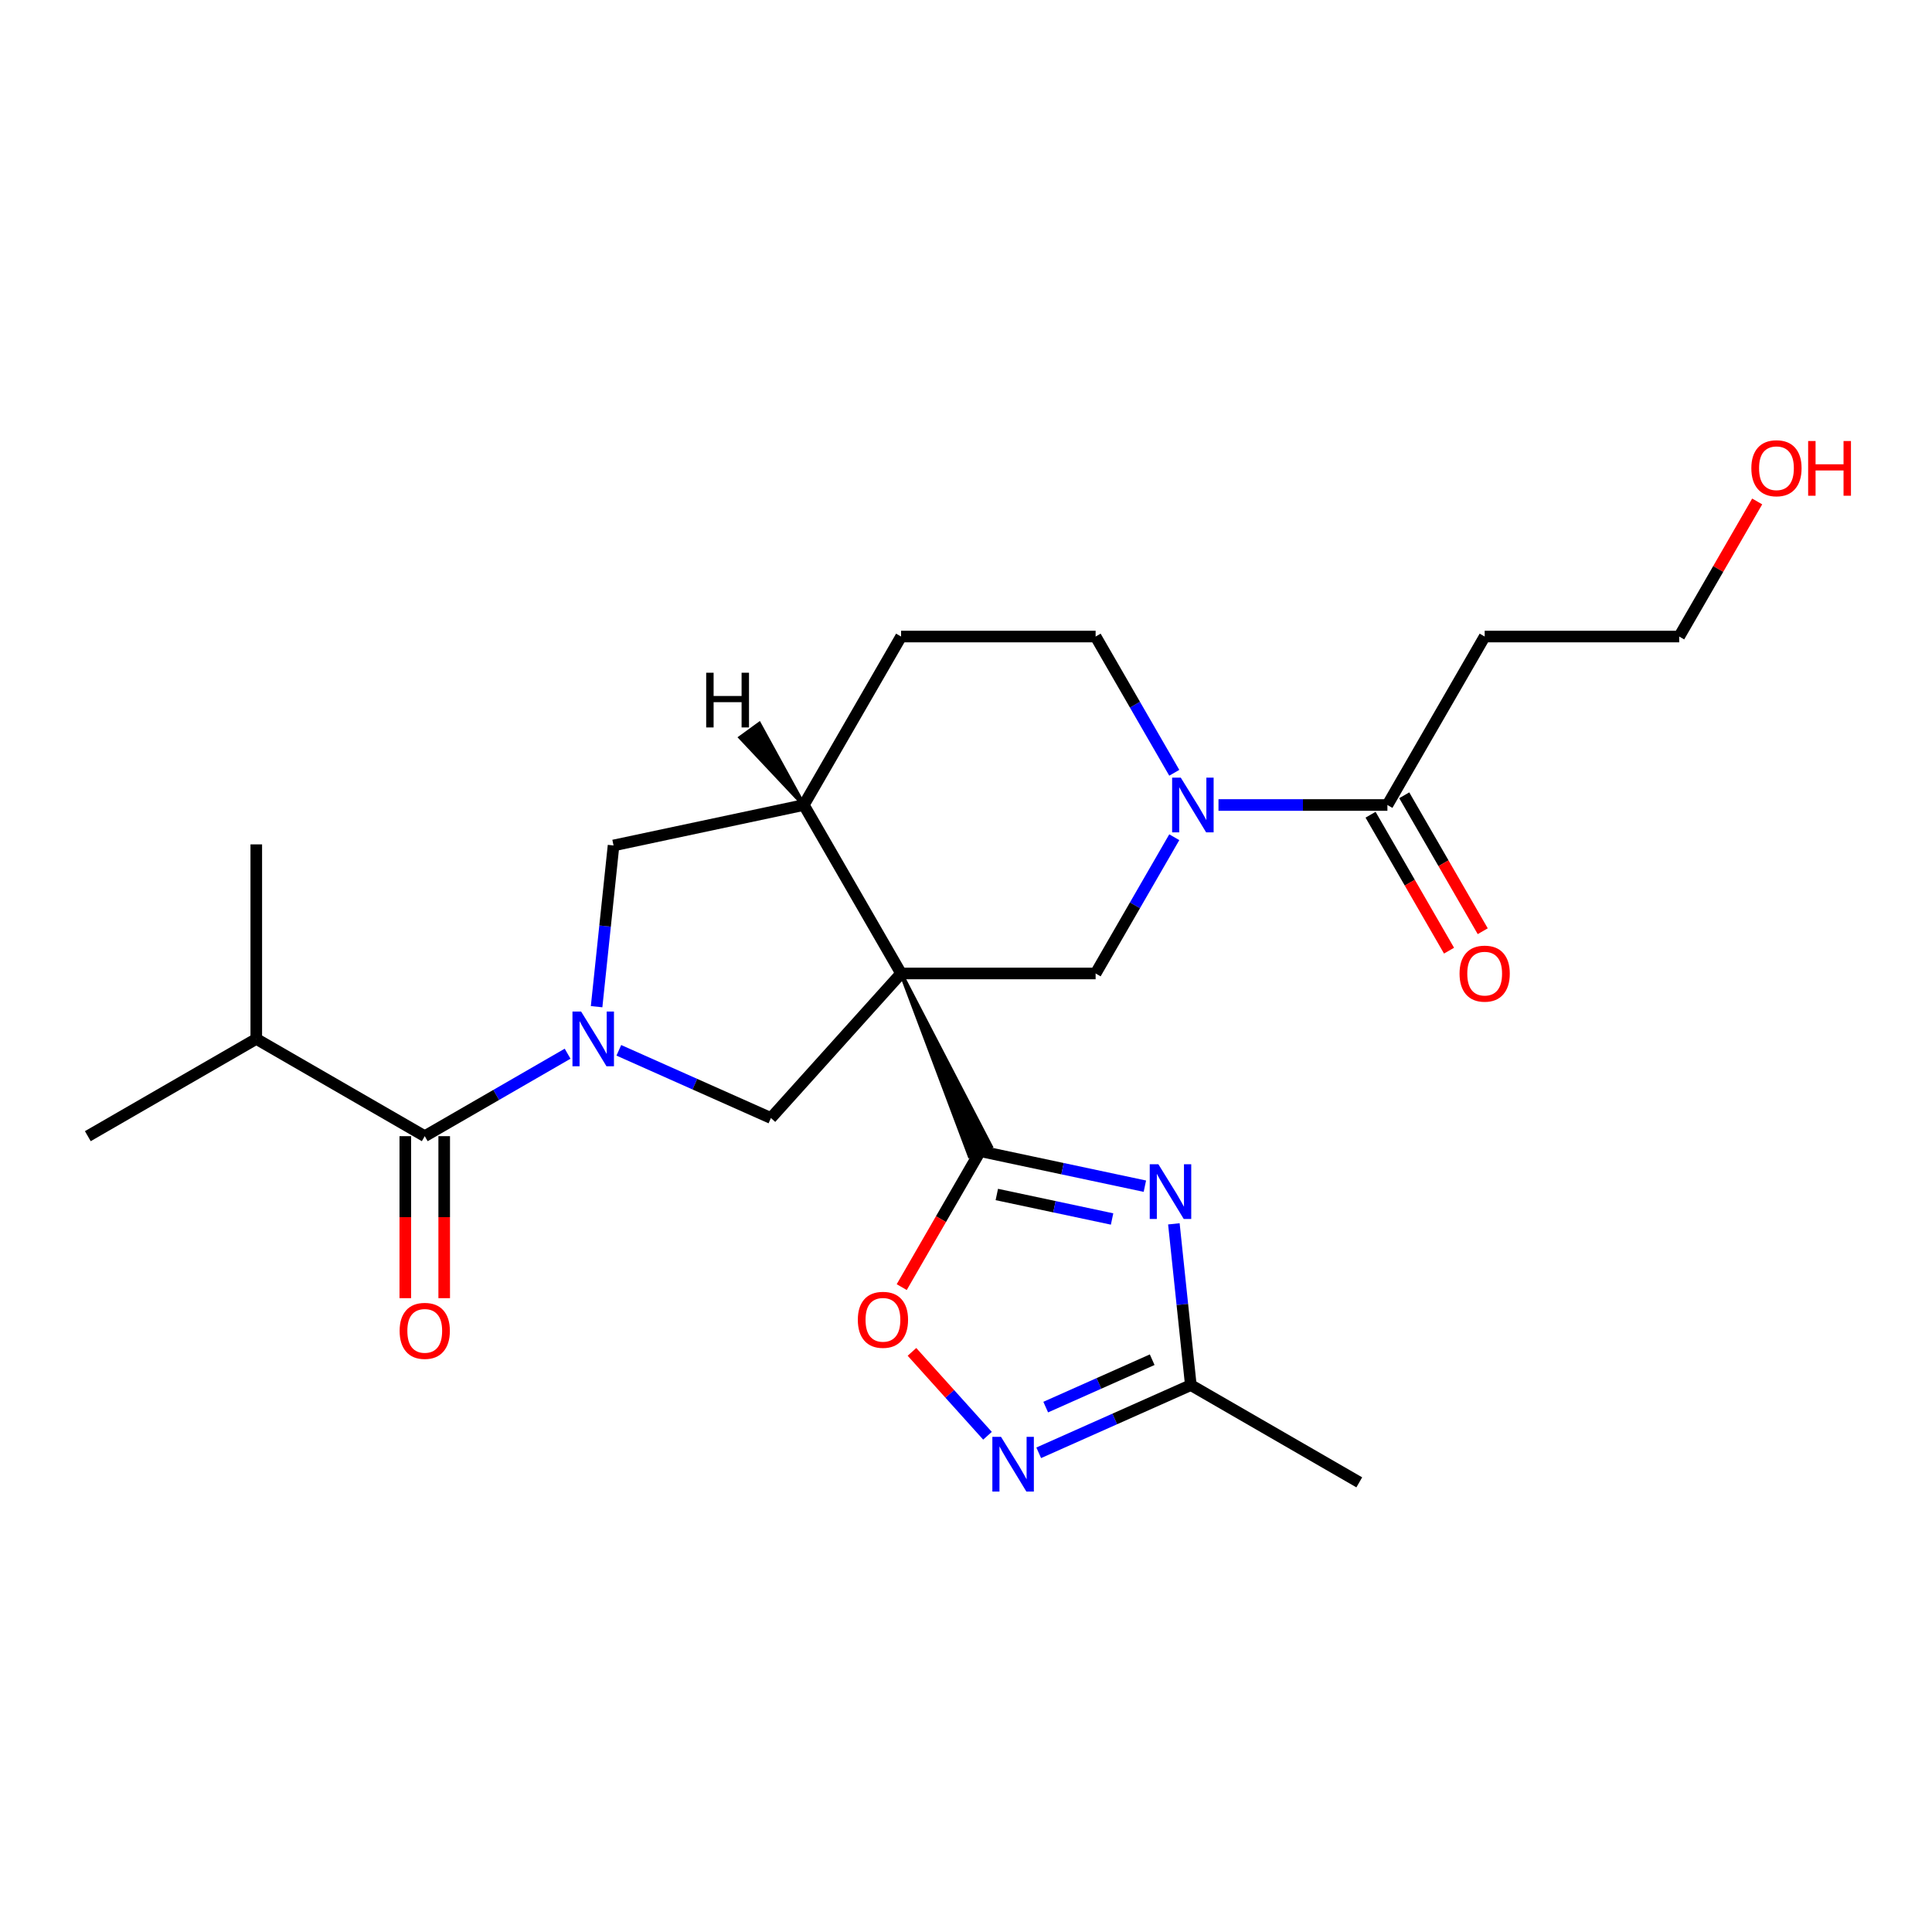 <?xml version='1.0' encoding='iso-8859-1'?>
<svg version='1.1' baseProfile='full'
              xmlns='http://www.w3.org/2000/svg'
                      xmlns:rdkit='http://www.rdkit.org/xml'
                      xmlns:xlink='http://www.w3.org/1999/xlink'
                  xml:space='preserve'
width='1000px' height='1000px' viewBox='0 0 1000 1000'>
<!-- END OF HEADER -->
<rect style='opacity:1.0;fill:#FFFFFF;stroke:none' width='1000' height='1000' x='0' y='0'> </rect>
<path class='bond-0' d='M 466.402,503.867 L 501.836,598.306 L 512.874,593.392 Z' style='fill:#000000;fill-rule:evenodd;fill-opacity:1;stroke:#000000;stroke-width:2px;stroke-linecap:butt;stroke-linejoin:miter;stroke-opacity:1;' />
<path class='bond-3' d='M 466.402,503.867 L 399.029,578.692' style='fill:none;fill-rule:evenodd;stroke:#000000;stroke-width:6px;stroke-linecap:butt;stroke-linejoin:miter;stroke-opacity:1' />
<path class='bond-5' d='M 466.402,503.867 L 567.089,503.867' style='fill:none;fill-rule:evenodd;stroke:#000000;stroke-width:6px;stroke-linecap:butt;stroke-linejoin:miter;stroke-opacity:1' />
<path class='bond-9' d='M 466.402,503.867 L 416.058,416.669' style='fill:none;fill-rule:evenodd;stroke:#000000;stroke-width:6px;stroke-linecap:butt;stroke-linejoin:miter;stroke-opacity:1' />
<path class='bond-2' d='M 507.355,595.849 L 549.969,604.907' style='fill:none;fill-rule:evenodd;stroke:#000000;stroke-width:6px;stroke-linecap:butt;stroke-linejoin:miter;stroke-opacity:1' />
<path class='bond-2' d='M 549.969,604.907 L 592.584,613.965' style='fill:none;fill-rule:evenodd;stroke:#0000FF;stroke-width:6px;stroke-linecap:butt;stroke-linejoin:miter;stroke-opacity:1' />
<path class='bond-2' d='M 515.952,618.263 L 545.783,624.604' style='fill:none;fill-rule:evenodd;stroke:#000000;stroke-width:6px;stroke-linecap:butt;stroke-linejoin:miter;stroke-opacity:1' />
<path class='bond-2' d='M 545.783,624.604 L 575.613,630.945' style='fill:none;fill-rule:evenodd;stroke:#0000FF;stroke-width:6px;stroke-linecap:butt;stroke-linejoin:miter;stroke-opacity:1' />
<path class='bond-8' d='M 507.355,595.849 L 487.043,631.029' style='fill:none;fill-rule:evenodd;stroke:#000000;stroke-width:6px;stroke-linecap:butt;stroke-linejoin:miter;stroke-opacity:1' />
<path class='bond-8' d='M 487.043,631.029 L 466.732,666.209' style='fill:none;fill-rule:evenodd;stroke:#FF0000;stroke-width:6px;stroke-linecap:butt;stroke-linejoin:miter;stroke-opacity:1' />
<path class='bond-1' d='M 320.304,543.641 L 359.666,561.166' style='fill:none;fill-rule:evenodd;stroke:#0000FF;stroke-width:6px;stroke-linecap:butt;stroke-linejoin:miter;stroke-opacity:1' />
<path class='bond-1' d='M 359.666,561.166 L 399.029,578.692' style='fill:none;fill-rule:evenodd;stroke:#000000;stroke-width:6px;stroke-linecap:butt;stroke-linejoin:miter;stroke-opacity:1' />
<path class='bond-6' d='M 293.79,545.393 L 256.82,566.737' style='fill:none;fill-rule:evenodd;stroke:#0000FF;stroke-width:6px;stroke-linecap:butt;stroke-linejoin:miter;stroke-opacity:1' />
<path class='bond-6' d='M 256.82,566.737 L 219.849,588.082' style='fill:none;fill-rule:evenodd;stroke:#000000;stroke-width:6px;stroke-linecap:butt;stroke-linejoin:miter;stroke-opacity:1' />
<path class='bond-24' d='M 308.8,521.061 L 313.186,479.332' style='fill:none;fill-rule:evenodd;stroke:#0000FF;stroke-width:6px;stroke-linecap:butt;stroke-linejoin:miter;stroke-opacity:1' />
<path class='bond-24' d='M 313.186,479.332 L 317.572,437.603' style='fill:none;fill-rule:evenodd;stroke:#000000;stroke-width:6px;stroke-linecap:butt;stroke-linejoin:miter;stroke-opacity:1' />
<path class='bond-10' d='M 607.594,633.46 L 611.98,675.189' style='fill:none;fill-rule:evenodd;stroke:#0000FF;stroke-width:6px;stroke-linecap:butt;stroke-linejoin:miter;stroke-opacity:1' />
<path class='bond-10' d='M 611.98,675.189 L 616.366,716.918' style='fill:none;fill-rule:evenodd;stroke:#000000;stroke-width:6px;stroke-linecap:butt;stroke-linejoin:miter;stroke-opacity:1' />
<path class='bond-4' d='M 607.803,433.346 L 587.446,468.607' style='fill:none;fill-rule:evenodd;stroke:#0000FF;stroke-width:6px;stroke-linecap:butt;stroke-linejoin:miter;stroke-opacity:1' />
<path class='bond-4' d='M 587.446,468.607 L 567.089,503.867' style='fill:none;fill-rule:evenodd;stroke:#000000;stroke-width:6px;stroke-linecap:butt;stroke-linejoin:miter;stroke-opacity:1' />
<path class='bond-11' d='M 630.689,416.669 L 674.404,416.669' style='fill:none;fill-rule:evenodd;stroke:#0000FF;stroke-width:6px;stroke-linecap:butt;stroke-linejoin:miter;stroke-opacity:1' />
<path class='bond-11' d='M 674.404,416.669 L 718.119,416.669' style='fill:none;fill-rule:evenodd;stroke:#000000;stroke-width:6px;stroke-linecap:butt;stroke-linejoin:miter;stroke-opacity:1' />
<path class='bond-25' d='M 607.803,399.992 L 587.446,364.732' style='fill:none;fill-rule:evenodd;stroke:#0000FF;stroke-width:6px;stroke-linecap:butt;stroke-linejoin:miter;stroke-opacity:1' />
<path class='bond-25' d='M 587.446,364.732 L 567.089,329.472' style='fill:none;fill-rule:evenodd;stroke:#000000;stroke-width:6px;stroke-linecap:butt;stroke-linejoin:miter;stroke-opacity:1' />
<path class='bond-14' d='M 209.781,588.082 L 209.781,630.007' style='fill:none;fill-rule:evenodd;stroke:#000000;stroke-width:6px;stroke-linecap:butt;stroke-linejoin:miter;stroke-opacity:1' />
<path class='bond-14' d='M 209.781,630.007 L 209.781,671.932' style='fill:none;fill-rule:evenodd;stroke:#FF0000;stroke-width:6px;stroke-linecap:butt;stroke-linejoin:miter;stroke-opacity:1' />
<path class='bond-14' d='M 229.918,588.082 L 229.918,630.007' style='fill:none;fill-rule:evenodd;stroke:#000000;stroke-width:6px;stroke-linecap:butt;stroke-linejoin:miter;stroke-opacity:1' />
<path class='bond-14' d='M 229.918,630.007 L 229.918,671.932' style='fill:none;fill-rule:evenodd;stroke:#FF0000;stroke-width:6px;stroke-linecap:butt;stroke-linejoin:miter;stroke-opacity:1' />
<path class='bond-18' d='M 219.849,588.082 L 132.652,537.739' style='fill:none;fill-rule:evenodd;stroke:#000000;stroke-width:6px;stroke-linecap:butt;stroke-linejoin:miter;stroke-opacity:1' />
<path class='bond-7' d='M 511.127,743.148 L 491.58,721.439' style='fill:none;fill-rule:evenodd;stroke:#0000FF;stroke-width:6px;stroke-linecap:butt;stroke-linejoin:miter;stroke-opacity:1' />
<path class='bond-7' d='M 491.58,721.439 L 472.033,699.73' style='fill:none;fill-rule:evenodd;stroke:#FF0000;stroke-width:6px;stroke-linecap:butt;stroke-linejoin:miter;stroke-opacity:1' />
<path class='bond-26' d='M 537.641,751.969 L 577.004,734.443' style='fill:none;fill-rule:evenodd;stroke:#0000FF;stroke-width:6px;stroke-linecap:butt;stroke-linejoin:miter;stroke-opacity:1' />
<path class='bond-26' d='M 577.004,734.443 L 616.366,716.918' style='fill:none;fill-rule:evenodd;stroke:#000000;stroke-width:6px;stroke-linecap:butt;stroke-linejoin:miter;stroke-opacity:1' />
<path class='bond-26' d='M 541.259,728.315 L 568.813,716.047' style='fill:none;fill-rule:evenodd;stroke:#0000FF;stroke-width:6px;stroke-linecap:butt;stroke-linejoin:miter;stroke-opacity:1' />
<path class='bond-26' d='M 568.813,716.047 L 596.367,703.779' style='fill:none;fill-rule:evenodd;stroke:#000000;stroke-width:6px;stroke-linecap:butt;stroke-linejoin:miter;stroke-opacity:1' />
<path class='bond-12' d='M 416.058,416.669 L 317.572,437.603' style='fill:none;fill-rule:evenodd;stroke:#000000;stroke-width:6px;stroke-linecap:butt;stroke-linejoin:miter;stroke-opacity:1' />
<path class='bond-16' d='M 416.058,416.669 L 466.402,329.472' style='fill:none;fill-rule:evenodd;stroke:#000000;stroke-width:6px;stroke-linecap:butt;stroke-linejoin:miter;stroke-opacity:1' />
<path class='bond-27' d='M 416.058,416.669 L 392.998,374.651 L 383.223,381.753 Z' style='fill:#000000;fill-rule:evenodd;fill-opacity:1;stroke:#000000;stroke-width:2px;stroke-linecap:butt;stroke-linejoin:miter;stroke-opacity:1;' />
<path class='bond-20' d='M 616.366,716.918 L 703.563,767.262' style='fill:none;fill-rule:evenodd;stroke:#000000;stroke-width:6px;stroke-linecap:butt;stroke-linejoin:miter;stroke-opacity:1' />
<path class='bond-15' d='M 718.119,416.669 L 768.462,329.472' style='fill:none;fill-rule:evenodd;stroke:#000000;stroke-width:6px;stroke-linecap:butt;stroke-linejoin:miter;stroke-opacity:1' />
<path class='bond-17' d='M 709.399,421.704 L 729.71,456.884' style='fill:none;fill-rule:evenodd;stroke:#000000;stroke-width:6px;stroke-linecap:butt;stroke-linejoin:miter;stroke-opacity:1' />
<path class='bond-17' d='M 729.71,456.884 L 750.022,492.064' style='fill:none;fill-rule:evenodd;stroke:#FF0000;stroke-width:6px;stroke-linecap:butt;stroke-linejoin:miter;stroke-opacity:1' />
<path class='bond-17' d='M 726.839,411.635 L 747.15,446.815' style='fill:none;fill-rule:evenodd;stroke:#000000;stroke-width:6px;stroke-linecap:butt;stroke-linejoin:miter;stroke-opacity:1' />
<path class='bond-17' d='M 747.15,446.815 L 767.461,481.995' style='fill:none;fill-rule:evenodd;stroke:#FF0000;stroke-width:6px;stroke-linecap:butt;stroke-linejoin:miter;stroke-opacity:1' />
<path class='bond-13' d='M 567.089,329.472 L 466.402,329.472' style='fill:none;fill-rule:evenodd;stroke:#000000;stroke-width:6px;stroke-linecap:butt;stroke-linejoin:miter;stroke-opacity:1' />
<path class='bond-21' d='M 768.462,329.472 L 869.149,329.472' style='fill:none;fill-rule:evenodd;stroke:#000000;stroke-width:6px;stroke-linecap:butt;stroke-linejoin:miter;stroke-opacity:1' />
<path class='bond-22' d='M 132.652,537.739 L 45.455,588.082' style='fill:none;fill-rule:evenodd;stroke:#000000;stroke-width:6px;stroke-linecap:butt;stroke-linejoin:miter;stroke-opacity:1' />
<path class='bond-23' d='M 132.652,537.739 L 132.652,437.052' style='fill:none;fill-rule:evenodd;stroke:#000000;stroke-width:6px;stroke-linecap:butt;stroke-linejoin:miter;stroke-opacity:1' />
<path class='bond-19' d='M 909.518,259.551 L 889.334,294.512' style='fill:none;fill-rule:evenodd;stroke:#FF0000;stroke-width:6px;stroke-linecap:butt;stroke-linejoin:miter;stroke-opacity:1' />
<path class='bond-19' d='M 889.334,294.512 L 869.149,329.472' style='fill:none;fill-rule:evenodd;stroke:#000000;stroke-width:6px;stroke-linecap:butt;stroke-linejoin:miter;stroke-opacity:1' />
<path  class='atom-2' d='M 300.787 523.579
L 310.067 538.579
Q 310.987 540.059, 312.467 542.739
Q 313.947 545.419, 314.027 545.579
L 314.027 523.579
L 317.787 523.579
L 317.787 551.899
L 313.907 551.899
L 303.947 535.499
Q 302.787 533.579, 301.547 531.379
Q 300.347 529.179, 299.987 528.499
L 299.987 551.899
L 296.307 551.899
L 296.307 523.579
L 300.787 523.579
' fill='#0000FF'/>
<path  class='atom-3' d='M 599.581 602.623
L 608.861 617.623
Q 609.781 619.103, 611.261 621.783
Q 612.741 624.463, 612.821 624.623
L 612.821 602.623
L 616.581 602.623
L 616.581 630.943
L 612.701 630.943
L 602.741 614.543
Q 601.581 612.623, 600.341 610.423
Q 599.141 608.223, 598.781 607.543
L 598.781 630.943
L 595.101 630.943
L 595.101 602.623
L 599.581 602.623
' fill='#0000FF'/>
<path  class='atom-5' d='M 611.172 402.509
L 620.452 417.509
Q 621.372 418.989, 622.852 421.669
Q 624.332 424.349, 624.412 424.509
L 624.412 402.509
L 628.172 402.509
L 628.172 430.829
L 624.292 430.829
L 614.332 414.429
Q 613.172 412.509, 611.932 410.309
Q 610.732 408.109, 610.372 407.429
L 610.372 430.829
L 606.692 430.829
L 606.692 402.509
L 611.172 402.509
' fill='#0000FF'/>
<path  class='atom-8' d='M 518.124 743.711
L 527.404 758.711
Q 528.324 760.191, 529.804 762.871
Q 531.284 765.551, 531.364 765.711
L 531.364 743.711
L 535.124 743.711
L 535.124 772.031
L 531.244 772.031
L 521.284 755.631
Q 520.124 753.711, 518.884 751.511
Q 517.684 749.311, 517.324 748.631
L 517.324 772.031
L 513.644 772.031
L 513.644 743.711
L 518.124 743.711
' fill='#0000FF'/>
<path  class='atom-9' d='M 444.011 683.126
Q 444.011 676.326, 447.371 672.526
Q 450.731 668.726, 457.011 668.726
Q 463.291 668.726, 466.651 672.526
Q 470.011 676.326, 470.011 683.126
Q 470.011 690.006, 466.611 693.926
Q 463.211 697.806, 457.011 697.806
Q 450.771 697.806, 447.371 693.926
Q 444.011 690.046, 444.011 683.126
M 457.011 694.606
Q 461.331 694.606, 463.651 691.726
Q 466.011 688.806, 466.011 683.126
Q 466.011 677.566, 463.651 674.766
Q 461.331 671.926, 457.011 671.926
Q 452.691 671.926, 450.331 674.726
Q 448.011 677.526, 448.011 683.126
Q 448.011 688.846, 450.331 691.726
Q 452.691 694.606, 457.011 694.606
' fill='#FF0000'/>
<path  class='atom-15' d='M 206.849 688.849
Q 206.849 682.049, 210.209 678.249
Q 213.569 674.449, 219.849 674.449
Q 226.129 674.449, 229.489 678.249
Q 232.849 682.049, 232.849 688.849
Q 232.849 695.729, 229.449 699.649
Q 226.049 703.529, 219.849 703.529
Q 213.609 703.529, 210.209 699.649
Q 206.849 695.769, 206.849 688.849
M 219.849 700.329
Q 224.169 700.329, 226.489 697.449
Q 228.849 694.529, 228.849 688.849
Q 228.849 683.289, 226.489 680.489
Q 224.169 677.649, 219.849 677.649
Q 215.529 677.649, 213.169 680.449
Q 210.849 683.249, 210.849 688.849
Q 210.849 694.569, 213.169 697.449
Q 215.529 700.329, 219.849 700.329
' fill='#FF0000'/>
<path  class='atom-18' d='M 755.462 503.947
Q 755.462 497.147, 758.822 493.347
Q 762.182 489.547, 768.462 489.547
Q 774.742 489.547, 778.102 493.347
Q 781.462 497.147, 781.462 503.947
Q 781.462 510.827, 778.062 514.747
Q 774.662 518.627, 768.462 518.627
Q 762.222 518.627, 758.822 514.747
Q 755.462 510.867, 755.462 503.947
M 768.462 515.427
Q 772.782 515.427, 775.102 512.547
Q 777.462 509.627, 777.462 503.947
Q 777.462 498.387, 775.102 495.587
Q 772.782 492.747, 768.462 492.747
Q 764.142 492.747, 761.782 495.547
Q 759.462 498.347, 759.462 503.947
Q 759.462 509.667, 761.782 512.547
Q 764.142 515.427, 768.462 515.427
' fill='#FF0000'/>
<path  class='atom-20' d='M 906.493 242.354
Q 906.493 235.554, 909.853 231.754
Q 913.213 227.954, 919.493 227.954
Q 925.773 227.954, 929.133 231.754
Q 932.493 235.554, 932.493 242.354
Q 932.493 249.234, 929.093 253.154
Q 925.693 257.034, 919.493 257.034
Q 913.253 257.034, 909.853 253.154
Q 906.493 249.274, 906.493 242.354
M 919.493 253.834
Q 923.813 253.834, 926.133 250.954
Q 928.493 248.034, 928.493 242.354
Q 928.493 236.794, 926.133 233.994
Q 923.813 231.154, 919.493 231.154
Q 915.173 231.154, 912.813 233.954
Q 910.493 236.754, 910.493 242.354
Q 910.493 248.074, 912.813 250.954
Q 915.173 253.834, 919.493 253.834
' fill='#FF0000'/>
<path  class='atom-20' d='M 935.893 228.274
L 939.733 228.274
L 939.733 240.314
L 954.213 240.314
L 954.213 228.274
L 958.053 228.274
L 958.053 256.594
L 954.213 256.594
L 954.213 243.514
L 939.733 243.514
L 939.733 256.594
L 935.893 256.594
L 935.893 228.274
' fill='#FF0000'/>
<path  class='atom-25' d='M 365.523 348.204
L 369.363 348.204
L 369.363 360.244
L 383.843 360.244
L 383.843 348.204
L 387.683 348.204
L 387.683 376.524
L 383.843 376.524
L 383.843 363.444
L 369.363 363.444
L 369.363 376.524
L 365.523 376.524
L 365.523 348.204
' fill='#000000'/>
</svg>
